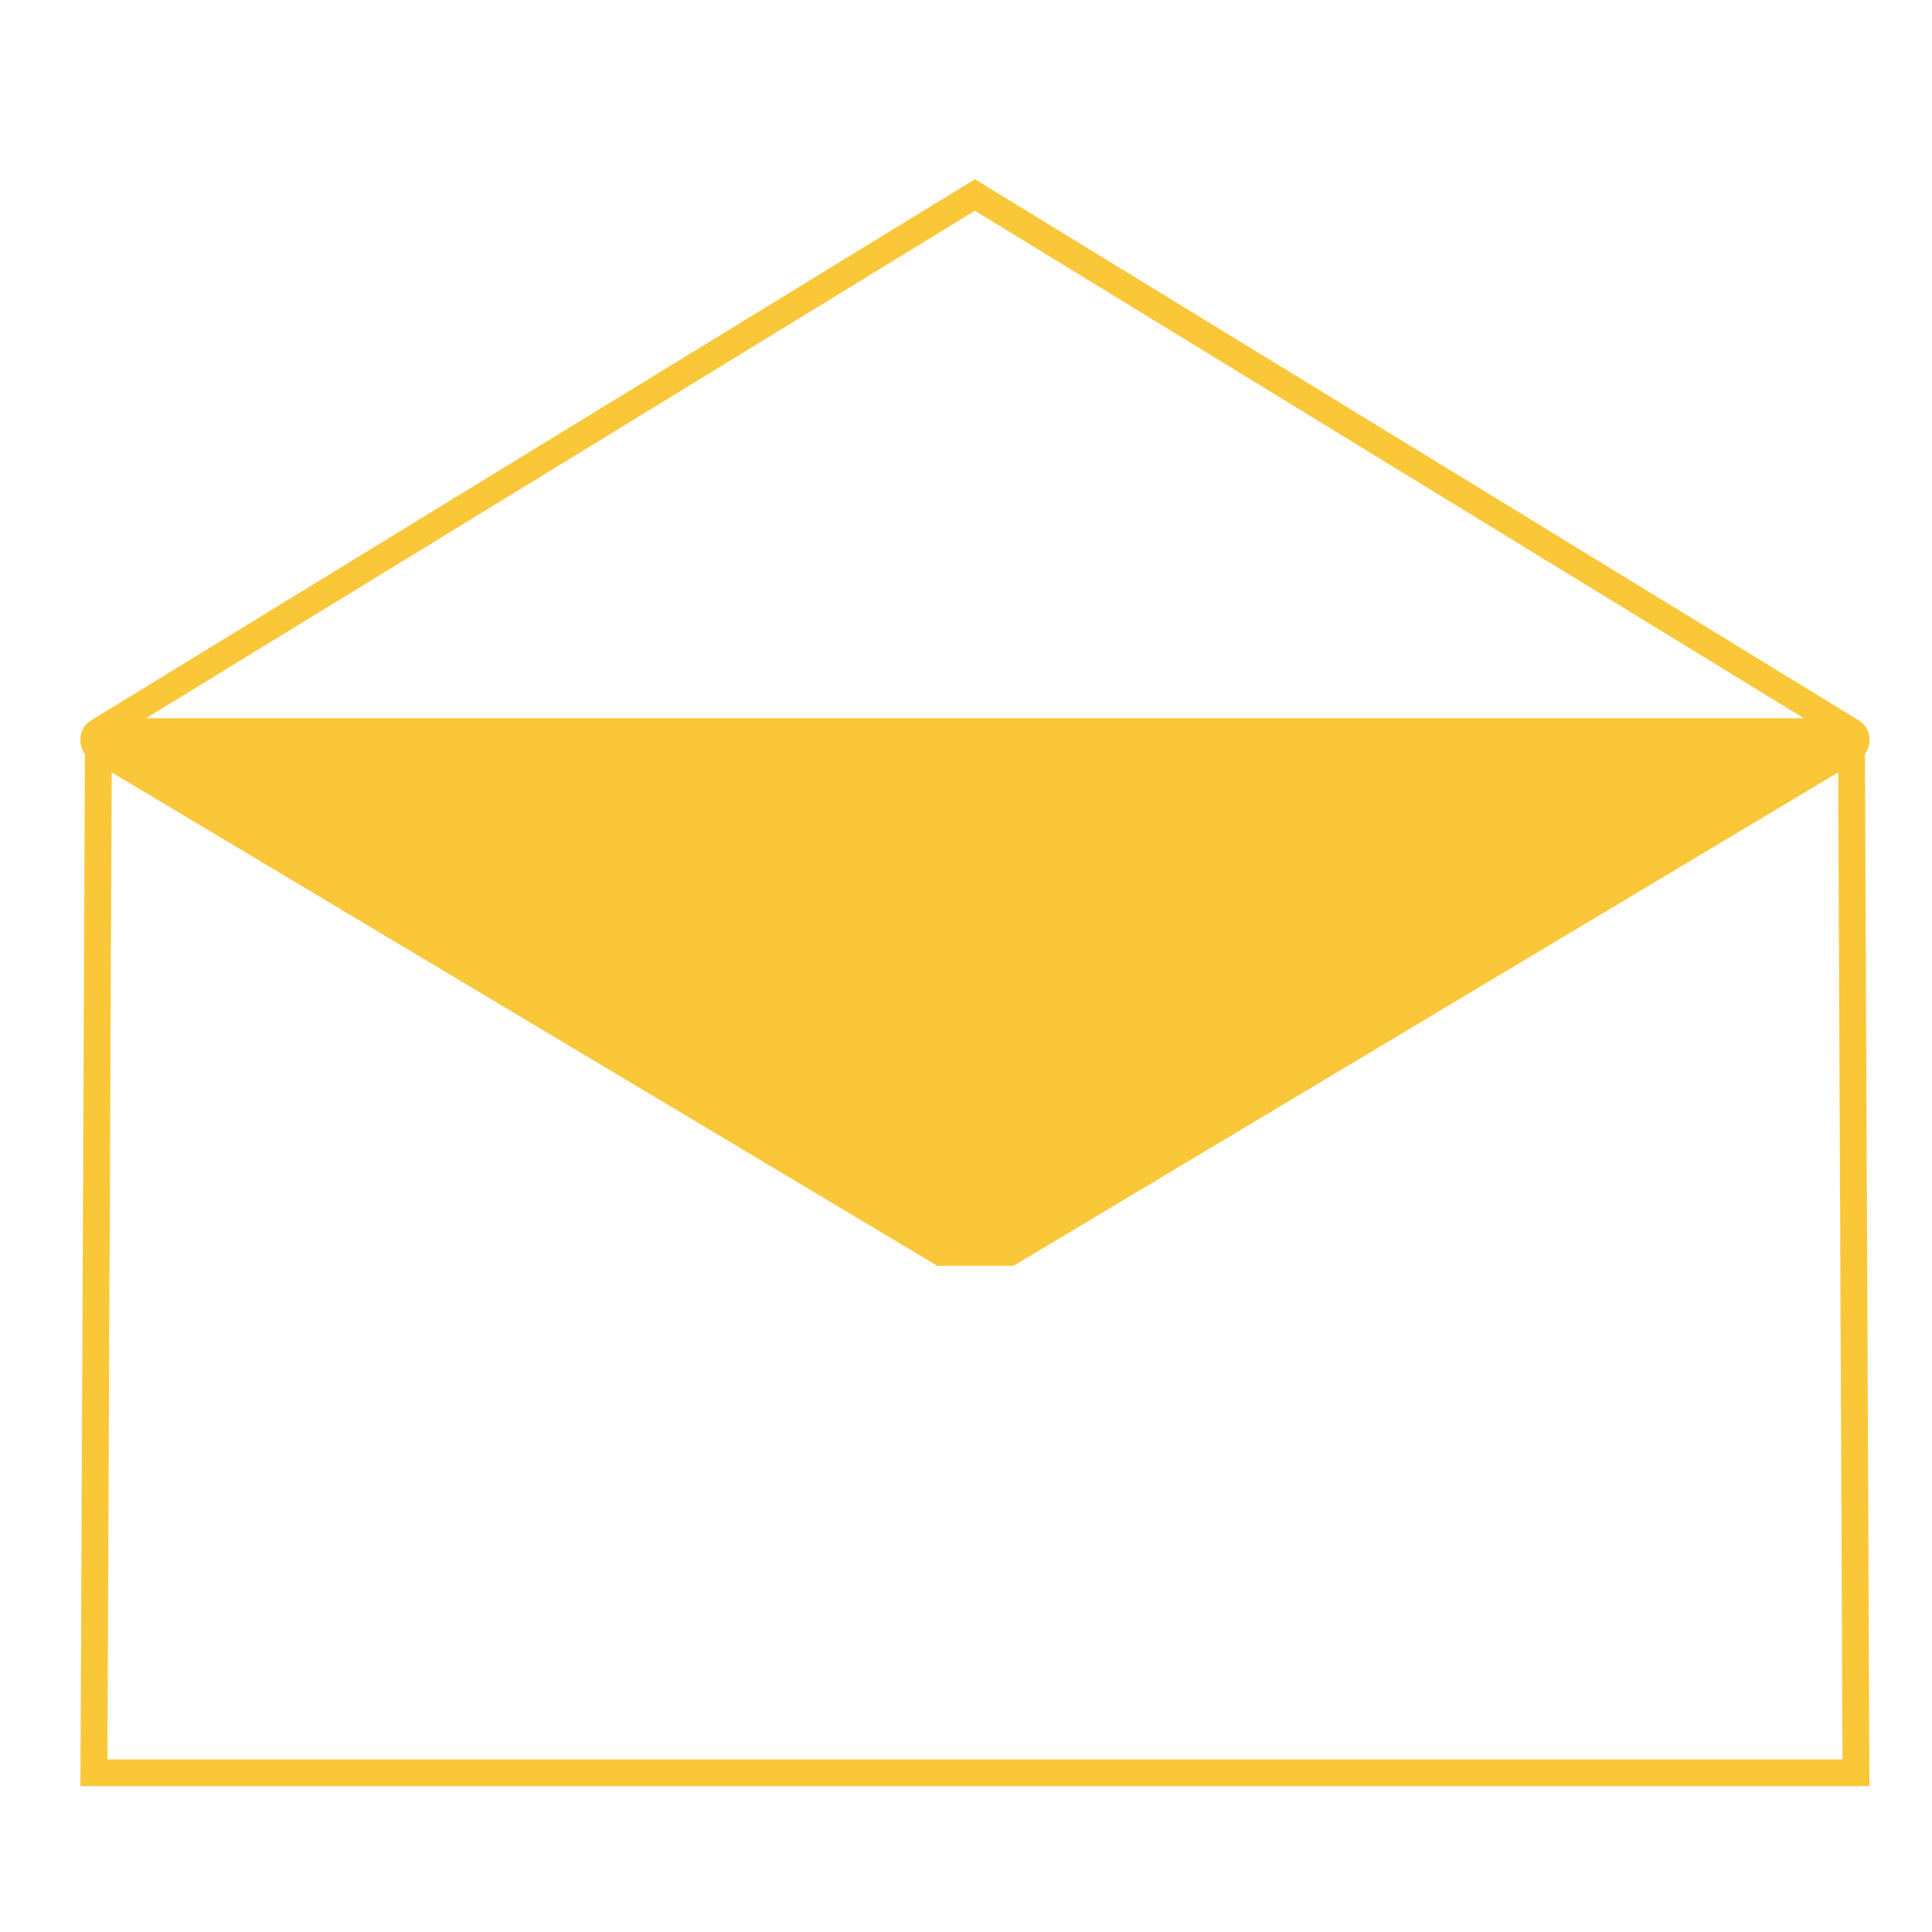 <?xml version="1.0" encoding="utf-8"?>
<!-- Generator: Adobe Illustrator 26.1.0, SVG Export Plug-In . SVG Version: 6.00 Build 0)  -->
<svg version="1.1" id="Layer_1" xmlns="http://www.w3.org/2000/svg" xmlns:xlink="http://www.w3.org/1999/xlink" x="0px" y="0px"
	 viewBox="0 0 216 216" style="enable-background:new 0 0 216 216;" xml:space="preserve">
<style type="text/css">
	.st0{display:none;fill:#FAC739;}
	.st1{fill:none;stroke:#FAC739;stroke-width:3;stroke-miterlimit:10;}
	.st2{fill:#FAC739;stroke:#FAC739;stroke-width:3;stroke-miterlimit:10;}
</style>
<path class="st0" d="M171.6,97.2c-7.1-3.7-14.7-5.2-16.7-5.7c4.6-3.5,20.7-15.8,26.9-22c7.2-7.2,16.2-32.2,16.5-32.9
	c-0.5,0.4-11.8,10.2-24.3,15.2c-8.6,3.4-26.8,9.2-41.3,13.1c2.3-8.1,5.2-19.2,6.2-25.2c1.6-10.3-6.3-36.3-6.3-36.3
	s-3.2,15-10.6,26.6c-6.2,9.8-22,31.3-32,42.9c-6.6,1-12.9,1.7-18,1.8c-11.9,0.2-21-6.9-21.4-7.2c0.2,0.4,3.4,7.2,7.5,16.1
	c4.3,9.1,8.9,13.1,8.9,13.1h0.1c-4.8,4.7-7.6,8.4-11.7,11.5c-9.5,7.2-23.6,0.3-24.2,0c0.5,0.6,11.7,13.1,16.2,16.1
	c4.7,3.1,7.3,3.4,9.8,4.1l-0.9,0.2c0,0-18.2,18.7-24.3,27.1c-6,8.2-11,34.3-11.2,35.1c0.3-0.4,10-11.9,21.7-18.8
	c6.4-3.8,18.7-10,30.4-15.5c-2.2,5.7-4.3,11.4-5.4,15.2c-2.8,10,2,36.8,2,36.8s5-14.5,13.6-25.2c8.6-10.7,32.8-36.3,42.3-43.7
	c1.4-1.1,2.9-2.3,4.6-3.7c3.5-0.9,6.8-1.7,9.7-2.2c11.7-2,21.8,3.6,22.3,3.9c-0.2-0.4-4.5-6.7-9.9-14.7c-0.7-1-2.1-2.9-2.1-2.9
	s7.8-9.9,10.9-11.8c10.2-6.1,22.4-0.2,23,0C183.7,107.6,178.5,100.8,171.6,97.2L171.6,97.2z M113.7,113.4l-5.8,16.5l-5.8-16.3
	L86,108l16.3-6.2l5.6-16.2l5.9,16.4l16.5,6L113.7,113.4L113.7,113.4z"/>
<polygon class="st1" points="207,83.7 207.5,198.2 10.5,198.2 11,83.7 105.2,140 112.9,140 "/>
<path class="st2" d="M207,83.7L112.9,140h-7.7L11,83.7c-0.9-0.5-0.5-1.9,0.5-1.9h195C207.5,81.8,207.9,83.1,207,83.7z"/>
<path class="st1" d="M207,81.8l-98-60l0,0l-98,60c-0.9,0.5-0.5,1.9,0.5,1.9h195C207.5,83.7,207.9,82.3,207,81.8z"/>
</svg>
